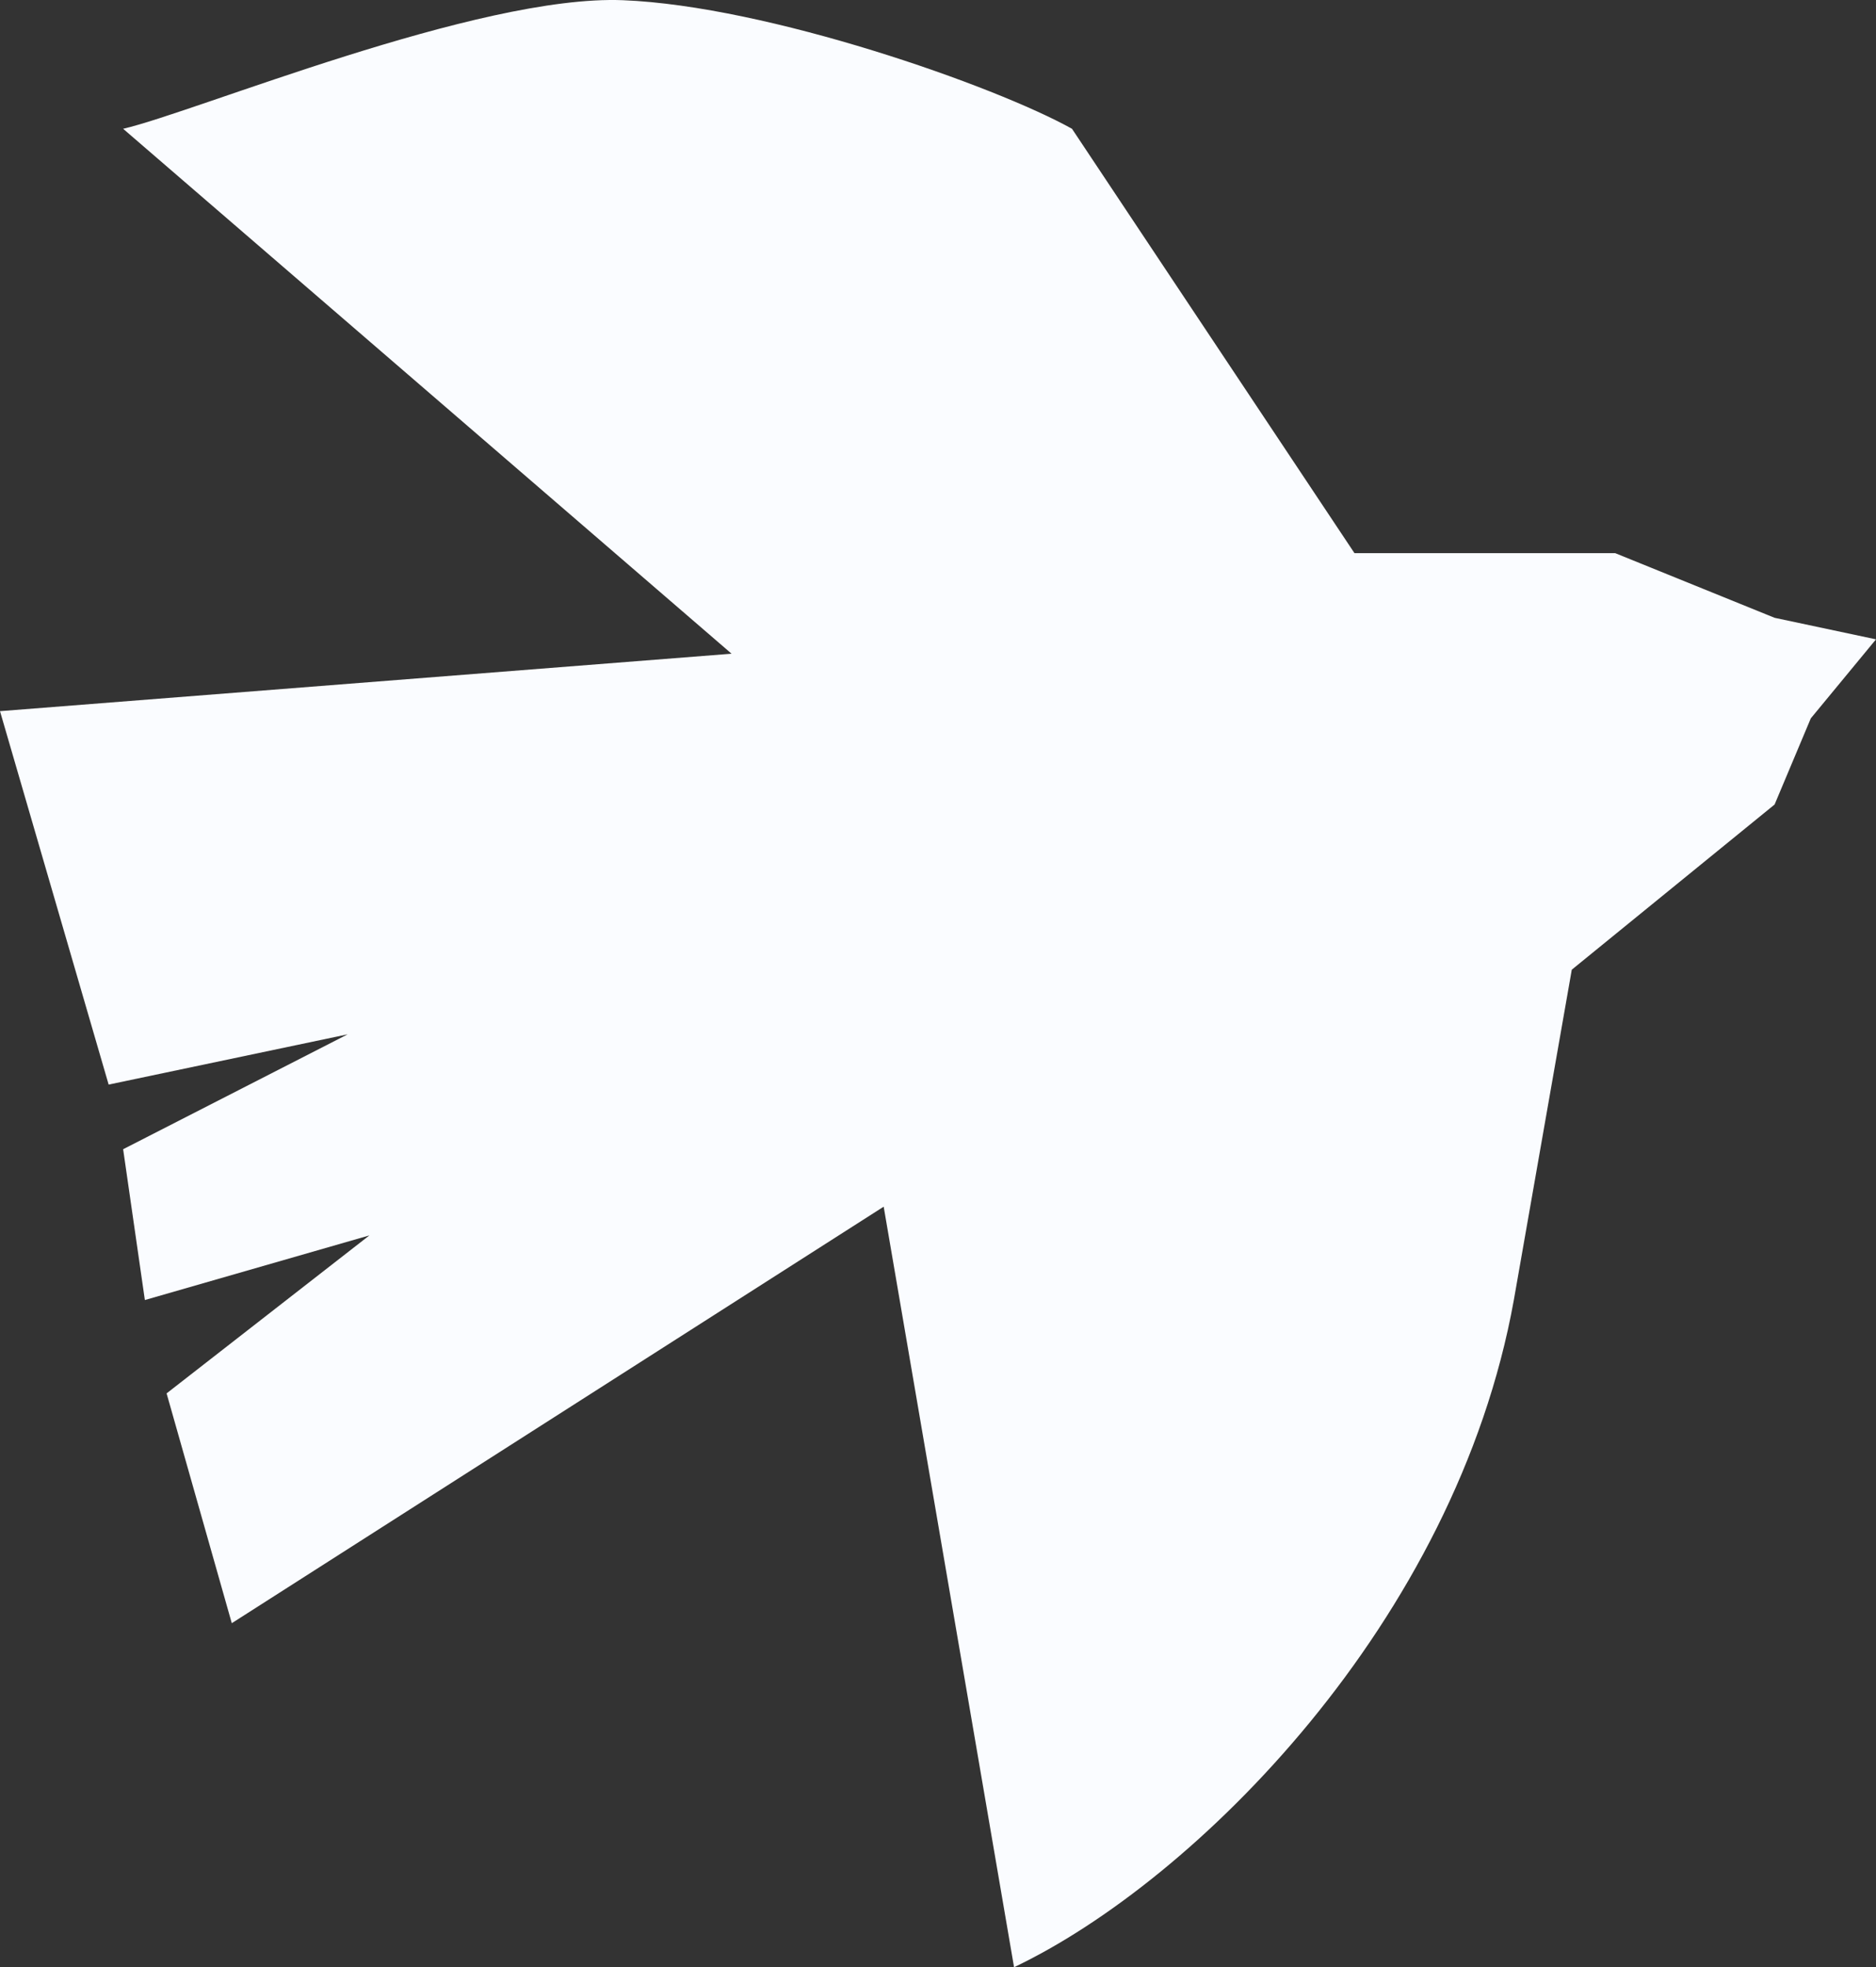 <?xml version="1.0" encoding="UTF-8"?> <svg xmlns="http://www.w3.org/2000/svg" width="371" height="389" viewBox="0 0 371 389" fill="none"><rect x="0" y="0" width="371" height="389" fill="#333333" stroke="none"/><path d="M350.946 122.165L371 126.425L358.108 142.046L350.946 159.086L310.838 191.747L299.378 257.07C287.919 320.688 236.351 371.959 200.541 389L174.757 238.609L45.838 320.972L32.946 275.53L73.054 244.289L28.649 257.07L24.351 227.249L68.757 204.528L21.486 214.468L0 140.625L144.676 129.265L24.351 25.467C38.676 22.153 94.54 -1.096 123.189 0.04C151.838 1.176 196.721 16.947 212 25.467L267.865 109.384H319.432L350.946 122.165Z" fill="#FAFCFF"></path></svg> 